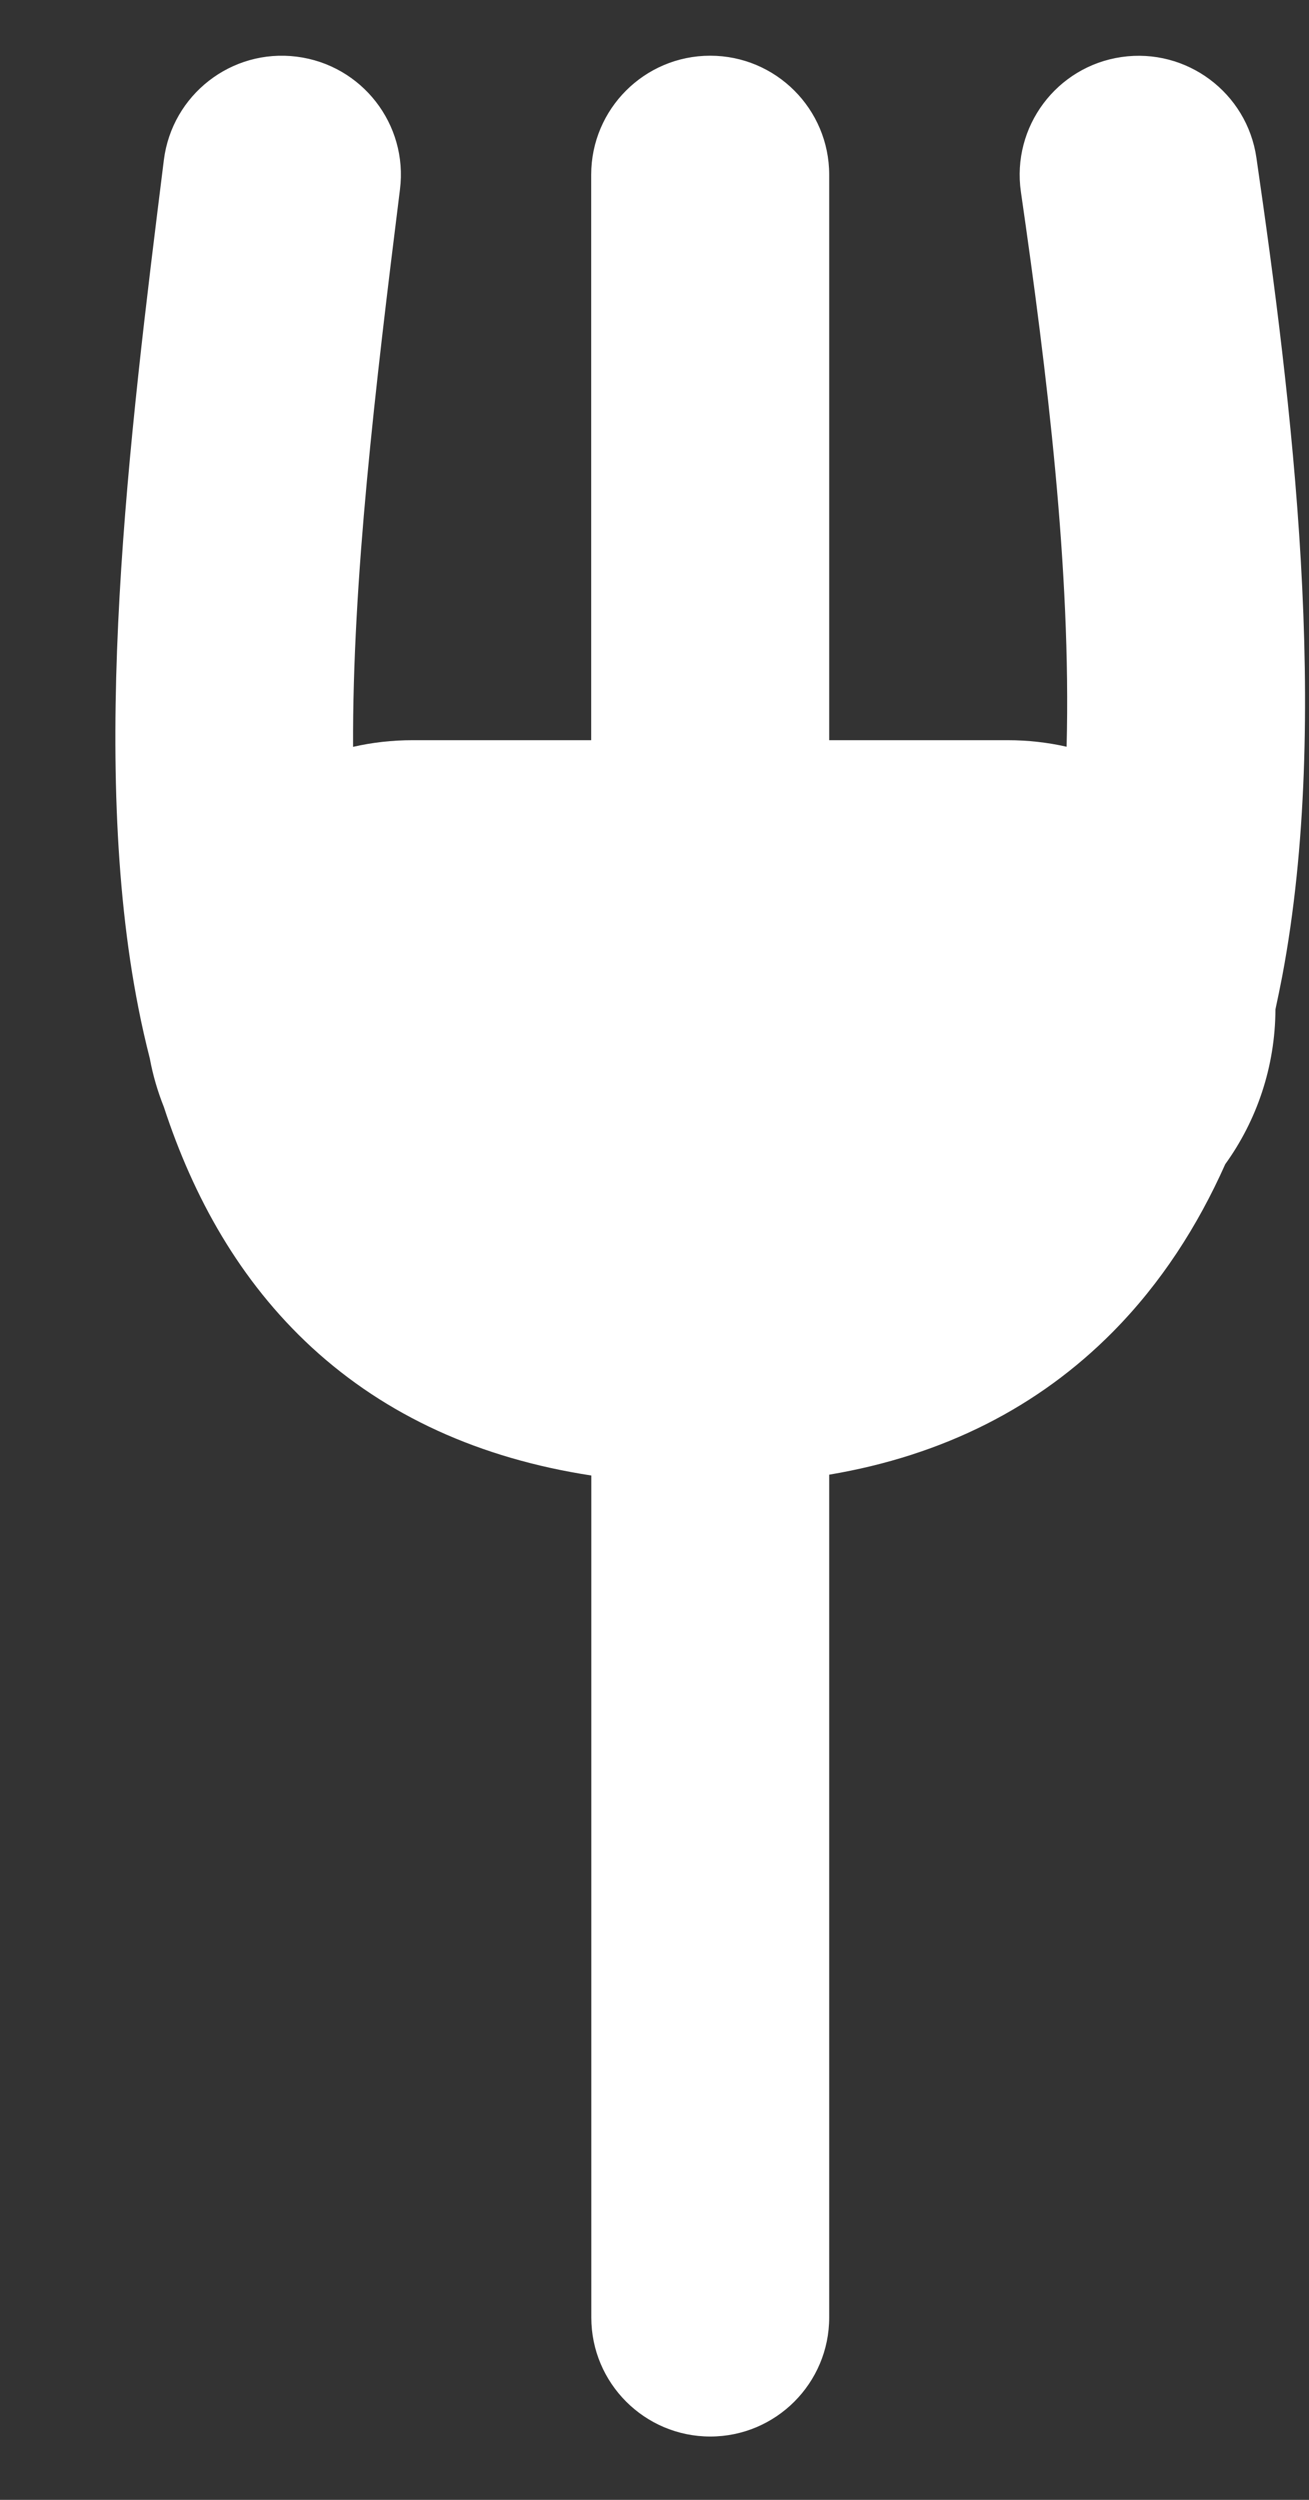 <svg fill="none" height="21" viewBox="0 0 11 21" width="11" xmlns="http://www.w3.org/2000/svg" xmlns:xlink="http://www.w3.org/1999/xlink"><rect x="0" y="0" width="11" height="21" fill="#333333" stroke="none"/><clipPath id="a"><path d="m.969.468h9.999v20h-9.999z"/></clipPath><g clip-path="url(#a)"><path clip-rule="evenodd" d="m5.969 20.468c-.552 0-1-.448-1-1v-7.073c-.937-.144-1.724-.501-2.35-1.077-.604-.557-.994-1.26-1.242-2.019-.052-.13-.092-.266-.118-.407-.036-.141-.068-.282-.096-.425-.413-2.09-.08-4.768.214-7.123.069-.548.568-.937 1.116-.868.548.069.937.568.868 1.116-.209 1.674-.4 3.285-.394 4.682.161-.037.329-.056.501-.056h1.5v-4.75c0-.552.448-1 1-1s1 .448 1 1v4.75h1.5c.17 0 .336.019.495.055.039-1.482-.164-3.139-.384-4.661-.079-.547.3-1.054.846-1.133s1.054.3 1.133.846c.296 2.041.627 4.703.217 6.876-.018.093-.037.185-.057.278-.002.485-.158.935-.422 1.301-.231.518-.539.999-.946 1.41-.623.629-1.42 1.036-2.382 1.198v7.08c0 .552-.448 1-1 1z" fill="#fff" fill-rule="evenodd"/></g></svg>